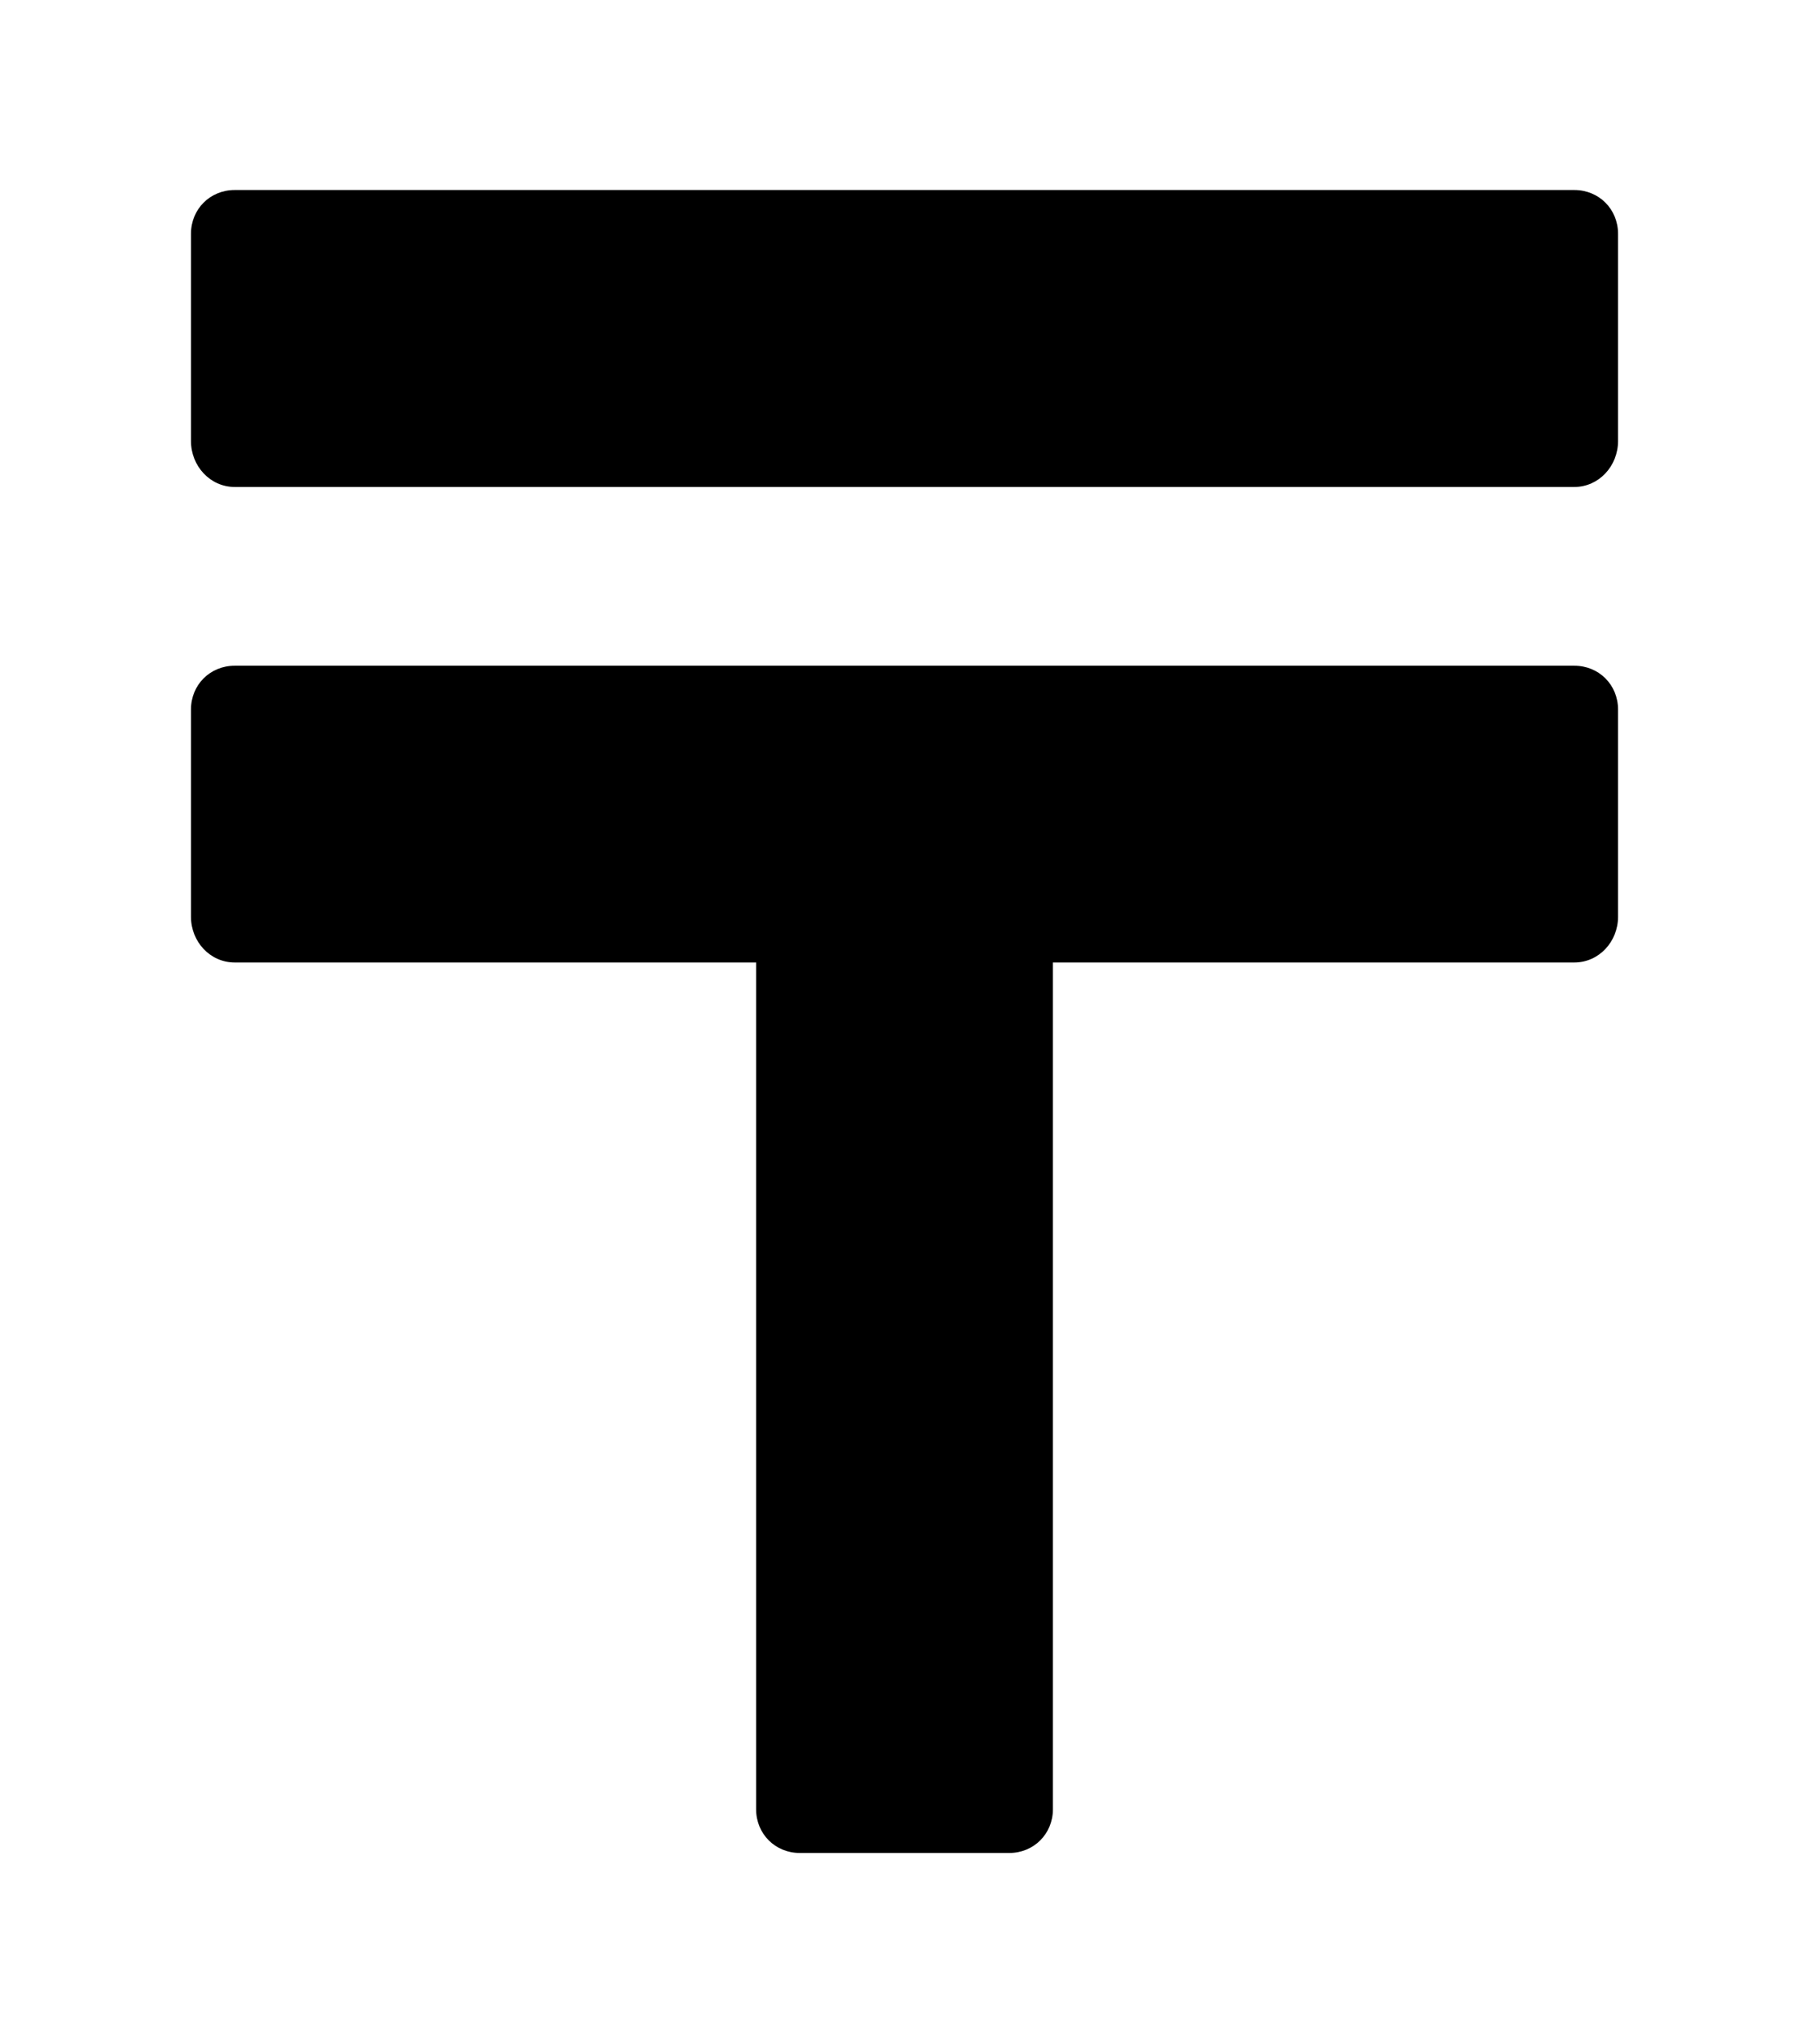 <?xml version='1.0' encoding='UTF-8'?>
<!-- This file was generated by dvisvgm 2.13.3 -->
<svg version='1.1' xmlns='http://www.w3.org/2000/svg' xmlns:xlink='http://www.w3.org/1999/xlink' viewBox='-215.28 -215.28 28.321 32'>
<title>\faTenge</title>
<desc Packages=''/>
<defs>
<path id='g0-94' d='M7.243-5.599H.229C.1-5.599 0-5.499 0-5.37V-4.284C0-4.154 .1-4.045 .229-4.045H2.959V.389C2.959 .518 3.059 .618 3.188 .618H4.284C4.413 .618 4.513 .518 4.513 .389V-4.045H7.243C7.372-4.045 7.472-4.154 7.472-4.284V-5.37C7.472-5.499 7.372-5.599 7.243-5.599ZM7.243-8.09H.229C.1-8.09 0-7.99 0-7.861V-6.775C0-6.645 .1-6.535 .229-6.535H7.243C7.372-6.535 7.472-6.645 7.472-6.775V-7.861C7.472-7.99 7.372-8.09 7.243-8.09Z'/>
</defs>
<g id='page1' transform='scale(2.99)'>
<use x='-71' y='-62.915' xlink:href='#g0-94'/>
</g>
</svg>
